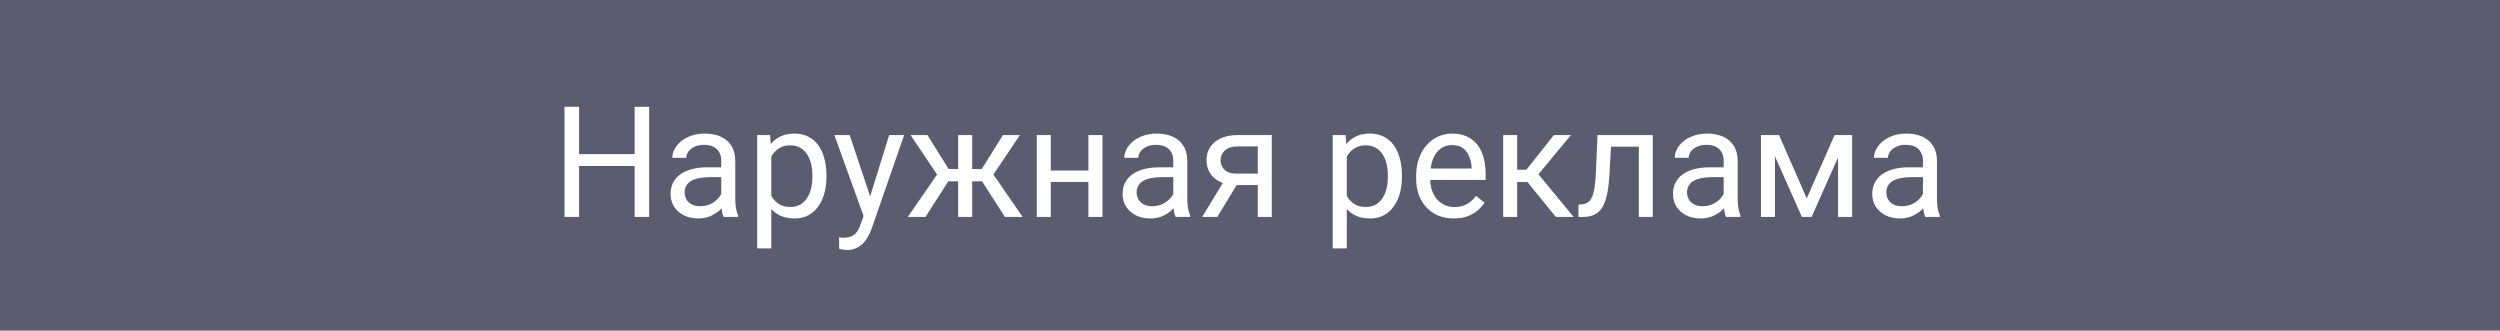 <svg width="242" height="32" viewBox="0 0 242 32" fill="none" xmlns="http://www.w3.org/2000/svg">
<rect y="-3.05176e-05" width="242" height="32" fill="#5C5C71"/>
<path d="M61.608 14.921V16.071H55.836V14.921H61.608ZM56.056 10.336V21H54.643V10.336H56.056ZM62.838 10.336V21H61.432V10.336H62.838ZM69.818 19.645V15.565C69.818 15.253 69.755 14.982 69.628 14.752C69.506 14.518 69.32 14.337 69.071 14.21C68.822 14.084 68.515 14.02 68.148 14.02C67.807 14.02 67.506 14.079 67.248 14.196C66.994 14.313 66.793 14.467 66.647 14.657C66.505 14.848 66.435 15.053 66.435 15.272H65.08C65.08 14.989 65.153 14.709 65.299 14.43C65.446 14.152 65.656 13.9 65.929 13.676C66.207 13.446 66.54 13.266 66.925 13.134C67.316 12.997 67.751 12.929 68.229 12.929C68.805 12.929 69.313 13.026 69.752 13.222C70.197 13.417 70.543 13.712 70.793 14.108C71.046 14.498 71.173 14.989 71.173 15.58V19.271C71.173 19.535 71.195 19.816 71.239 20.114C71.288 20.412 71.359 20.668 71.452 20.883V21H70.038C69.97 20.844 69.916 20.636 69.877 20.377C69.838 20.114 69.818 19.87 69.818 19.645ZM70.053 16.195L70.067 17.147H68.698C68.312 17.147 67.968 17.179 67.665 17.243C67.362 17.301 67.108 17.392 66.903 17.514C66.698 17.636 66.542 17.79 66.435 17.975C66.327 18.156 66.273 18.368 66.273 18.612C66.273 18.861 66.33 19.088 66.442 19.293C66.554 19.498 66.723 19.662 66.947 19.784C67.177 19.901 67.457 19.96 67.79 19.96C68.205 19.96 68.571 19.872 68.888 19.696C69.206 19.52 69.457 19.306 69.643 19.052C69.833 18.798 69.936 18.551 69.95 18.312L70.529 18.964C70.495 19.169 70.402 19.396 70.251 19.645C70.099 19.894 69.897 20.133 69.643 20.363C69.394 20.587 69.096 20.775 68.749 20.927C68.407 21.073 68.022 21.146 67.592 21.146C67.055 21.146 66.584 21.041 66.178 20.831C65.778 20.622 65.465 20.341 65.241 19.989C65.021 19.633 64.911 19.235 64.911 18.795C64.911 18.371 64.994 17.997 65.16 17.675C65.326 17.348 65.565 17.077 65.878 16.862C66.19 16.642 66.566 16.476 67.006 16.364C67.445 16.251 67.936 16.195 68.478 16.195H70.053ZM74.66 14.599V24.047H73.297V13.075H74.543L74.66 14.599ZM79.999 16.972V17.125C79.999 17.702 79.931 18.236 79.794 18.73C79.657 19.218 79.457 19.642 79.193 20.004C78.935 20.365 78.615 20.646 78.234 20.846C77.853 21.046 77.416 21.146 76.923 21.146C76.42 21.146 75.976 21.063 75.59 20.897C75.204 20.731 74.877 20.49 74.608 20.172C74.34 19.855 74.125 19.474 73.964 19.03C73.808 18.585 73.7 18.085 73.642 17.528V16.708C73.7 16.122 73.81 15.597 73.971 15.133C74.132 14.669 74.345 14.274 74.608 13.947C74.877 13.615 75.202 13.363 75.582 13.192C75.963 13.017 76.403 12.929 76.901 12.929C77.399 12.929 77.841 13.026 78.227 13.222C78.612 13.412 78.937 13.685 79.201 14.042C79.464 14.398 79.662 14.826 79.794 15.324C79.931 15.817 79.999 16.366 79.999 16.972ZM78.637 17.125V16.972C78.637 16.576 78.595 16.205 78.512 15.858C78.429 15.507 78.3 15.199 78.124 14.935C77.953 14.667 77.733 14.457 77.465 14.306C77.196 14.149 76.876 14.071 76.505 14.071C76.164 14.071 75.866 14.13 75.612 14.247C75.363 14.364 75.15 14.523 74.975 14.723C74.799 14.918 74.655 15.143 74.543 15.397C74.435 15.646 74.355 15.905 74.301 16.173V18.07C74.398 18.412 74.535 18.734 74.711 19.037C74.887 19.335 75.121 19.577 75.414 19.762C75.707 19.943 76.076 20.033 76.52 20.033C76.886 20.033 77.201 19.957 77.465 19.806C77.733 19.65 77.953 19.438 78.124 19.169C78.3 18.9 78.429 18.593 78.512 18.246C78.595 17.895 78.637 17.521 78.637 17.125ZM83.866 20.18L86.071 13.075H87.521L84.342 22.223C84.269 22.418 84.171 22.628 84.049 22.853C83.932 23.082 83.781 23.3 83.595 23.505C83.41 23.71 83.185 23.876 82.921 24.003C82.663 24.135 82.353 24.201 81.991 24.201C81.884 24.201 81.747 24.186 81.581 24.157C81.415 24.127 81.298 24.103 81.23 24.084L81.222 22.985C81.261 22.99 81.322 22.995 81.405 23C81.493 23.009 81.554 23.014 81.588 23.014C81.896 23.014 82.157 22.973 82.372 22.89C82.587 22.811 82.768 22.677 82.914 22.487C83.065 22.301 83.195 22.045 83.302 21.718L83.866 20.18ZM82.248 13.075L84.306 19.227L84.657 20.656L83.683 21.154L80.768 13.075H82.248ZM91.147 17.55L88.144 13.075H89.777L91.828 16.356H93.41L93.212 17.55H91.147ZM91.886 17.411L89.586 21H87.873L91.029 16.43L91.886 17.411ZM94.106 13.075V21H92.751V13.075H94.106ZM98.727 13.075L95.724 17.55H93.659L93.446 16.356H95.036L97.086 13.075H98.727ZM97.277 21L94.97 17.411L95.841 16.43L98.991 21H97.277ZM105.619 16.51V17.609H101.43V16.51H105.619ZM101.715 13.075V21H100.36V13.075H101.715ZM106.718 13.075V21H105.355V13.075H106.718ZM113.573 19.645V15.565C113.573 15.253 113.51 14.982 113.383 14.752C113.261 14.518 113.075 14.337 112.826 14.21C112.577 14.084 112.27 14.02 111.903 14.02C111.562 14.02 111.261 14.079 111.002 14.196C110.749 14.313 110.548 14.467 110.402 14.657C110.26 14.848 110.189 15.053 110.189 15.272H108.834C108.834 14.989 108.908 14.709 109.054 14.43C109.201 14.152 109.411 13.9 109.684 13.676C109.962 13.446 110.294 13.266 110.68 13.134C111.071 12.997 111.505 12.929 111.984 12.929C112.56 12.929 113.068 13.026 113.507 13.222C113.952 13.417 114.298 13.712 114.547 14.108C114.801 14.498 114.928 14.989 114.928 15.58V19.271C114.928 19.535 114.95 19.816 114.994 20.114C115.043 20.412 115.114 20.668 115.207 20.883V21H113.793C113.725 20.844 113.671 20.636 113.632 20.377C113.593 20.114 113.573 19.87 113.573 19.645ZM113.808 16.195L113.822 17.147H112.453C112.067 17.147 111.723 17.179 111.42 17.243C111.117 17.301 110.863 17.392 110.658 17.514C110.453 17.636 110.297 17.79 110.189 17.975C110.082 18.156 110.028 18.368 110.028 18.612C110.028 18.861 110.084 19.088 110.197 19.293C110.309 19.498 110.478 19.662 110.702 19.784C110.932 19.901 111.212 19.96 111.544 19.96C111.959 19.96 112.326 19.872 112.643 19.696C112.96 19.52 113.212 19.306 113.397 19.052C113.588 18.798 113.69 18.551 113.705 18.312L114.284 18.964C114.25 19.169 114.157 19.396 114.005 19.645C113.854 19.894 113.651 20.133 113.397 20.363C113.148 20.587 112.851 20.775 112.504 20.927C112.162 21.073 111.776 21.146 111.347 21.146C110.81 21.146 110.338 21.041 109.933 20.831C109.533 20.622 109.22 20.341 108.996 19.989C108.776 19.633 108.666 19.235 108.666 18.795C108.666 18.371 108.749 17.997 108.915 17.675C109.081 17.348 109.32 17.077 109.633 16.862C109.945 16.642 110.321 16.476 110.761 16.364C111.2 16.251 111.691 16.195 112.233 16.195H113.808ZM118.664 17.221H120.128L117.836 21H116.371L118.664 17.221ZM119.799 13.075H123.109V21H121.754V14.174H119.799C119.413 14.174 119.098 14.24 118.854 14.372C118.61 14.498 118.432 14.665 118.319 14.87C118.207 15.075 118.151 15.287 118.151 15.507C118.151 15.722 118.202 15.929 118.305 16.129C118.407 16.325 118.568 16.486 118.788 16.613C119.008 16.74 119.291 16.803 119.638 16.803H122.121V17.916H119.638C119.184 17.916 118.781 17.855 118.429 17.733C118.078 17.611 117.78 17.443 117.536 17.228C117.292 17.008 117.106 16.752 116.979 16.459C116.852 16.161 116.789 15.839 116.789 15.492C116.789 15.146 116.854 14.826 116.986 14.533C117.123 14.24 117.318 13.983 117.572 13.764C117.831 13.544 118.146 13.376 118.517 13.258C118.893 13.136 119.32 13.075 119.799 13.075ZM130.368 14.599V24.047H129.005V13.075H130.25L130.368 14.599ZM135.707 16.972V17.125C135.707 17.702 135.639 18.236 135.502 18.73C135.365 19.218 135.165 19.642 134.901 20.004C134.643 20.365 134.323 20.646 133.942 20.846C133.561 21.046 133.124 21.146 132.631 21.146C132.128 21.146 131.684 21.063 131.298 20.897C130.912 20.731 130.585 20.49 130.316 20.172C130.048 19.855 129.833 19.474 129.672 19.03C129.516 18.585 129.408 18.085 129.35 17.528V16.708C129.408 16.122 129.518 15.597 129.679 15.133C129.84 14.669 130.053 14.274 130.316 13.947C130.585 13.615 130.91 13.363 131.291 13.192C131.671 13.017 132.111 12.929 132.609 12.929C133.107 12.929 133.549 13.026 133.935 13.222C134.32 13.412 134.645 13.685 134.909 14.042C135.172 14.398 135.37 14.826 135.502 15.324C135.639 15.817 135.707 16.366 135.707 16.972ZM134.345 17.125V16.972C134.345 16.576 134.303 16.205 134.22 15.858C134.137 15.507 134.008 15.199 133.832 14.935C133.661 14.667 133.441 14.457 133.173 14.306C132.904 14.149 132.584 14.071 132.213 14.071C131.872 14.071 131.574 14.13 131.32 14.247C131.071 14.364 130.858 14.523 130.683 14.723C130.507 14.918 130.363 15.143 130.25 15.397C130.143 15.646 130.062 15.905 130.009 16.173V18.07C130.106 18.412 130.243 18.734 130.419 19.037C130.595 19.335 130.829 19.577 131.122 19.762C131.415 19.943 131.784 20.033 132.228 20.033C132.594 20.033 132.909 19.957 133.173 19.806C133.441 19.65 133.661 19.438 133.832 19.169C134.008 18.9 134.137 18.593 134.22 18.246C134.303 17.895 134.345 17.521 134.345 17.125ZM140.724 21.146C140.172 21.146 139.672 21.054 139.223 20.868C138.778 20.678 138.395 20.412 138.073 20.07C137.755 19.728 137.511 19.323 137.34 18.854C137.169 18.385 137.084 17.872 137.084 17.316V17.008C137.084 16.364 137.179 15.79 137.37 15.287C137.56 14.779 137.819 14.35 138.146 13.998C138.473 13.646 138.844 13.38 139.259 13.2C139.674 13.019 140.104 12.929 140.548 12.929C141.115 12.929 141.603 13.026 142.013 13.222C142.428 13.417 142.768 13.69 143.031 14.042C143.295 14.389 143.49 14.799 143.617 15.272C143.744 15.741 143.808 16.254 143.808 16.811V17.418H137.89V16.312H142.453V16.21C142.433 15.858 142.36 15.517 142.233 15.184C142.111 14.852 141.916 14.579 141.647 14.364C141.378 14.149 141.012 14.042 140.548 14.042C140.241 14.042 139.958 14.108 139.699 14.24C139.44 14.367 139.218 14.557 139.032 14.811C138.847 15.065 138.703 15.375 138.6 15.741C138.498 16.107 138.446 16.53 138.446 17.008V17.316C138.446 17.692 138.498 18.046 138.6 18.378C138.708 18.705 138.861 18.993 139.062 19.242C139.267 19.491 139.513 19.686 139.801 19.828C140.094 19.97 140.426 20.041 140.797 20.041C141.276 20.041 141.681 19.943 142.013 19.747C142.345 19.552 142.636 19.291 142.885 18.964L143.705 19.616C143.534 19.875 143.317 20.121 143.053 20.355C142.79 20.59 142.465 20.78 142.079 20.927C141.698 21.073 141.247 21.146 140.724 21.146ZM146.862 13.075V21H145.507V13.075H146.862ZM152.062 13.075L148.305 17.616H146.408L146.203 16.43H147.755L150.414 13.075H152.062ZM150.604 21L147.689 17.411L148.561 16.43L152.326 21H150.604ZM158.8 13.075V14.196H154.97V13.075H158.8ZM159.994 13.075V21H158.639V13.075H159.994ZM154.64 13.075H156.002L155.797 16.898C155.763 17.489 155.707 18.012 155.629 18.466C155.556 18.915 155.453 19.301 155.321 19.623C155.194 19.945 155.033 20.209 154.838 20.414C154.647 20.614 154.418 20.763 154.149 20.861C153.881 20.954 153.571 21 153.219 21H152.794V19.806L153.087 19.784C153.297 19.77 153.476 19.721 153.622 19.638C153.773 19.555 153.9 19.433 154.003 19.271C154.105 19.105 154.188 18.893 154.252 18.634C154.32 18.375 154.372 18.068 154.406 17.711C154.445 17.355 154.474 16.94 154.494 16.466L154.64 13.075ZM166.85 19.645V15.565C166.85 15.253 166.786 14.982 166.659 14.752C166.537 14.518 166.352 14.337 166.103 14.21C165.854 14.084 165.546 14.02 165.18 14.02C164.838 14.02 164.538 14.079 164.279 14.196C164.025 14.313 163.825 14.467 163.678 14.657C163.537 14.848 163.466 15.053 163.466 15.272H162.111C162.111 14.989 162.184 14.709 162.331 14.43C162.477 14.152 162.687 13.9 162.96 13.676C163.239 13.446 163.571 13.266 163.957 13.134C164.347 12.997 164.782 12.929 165.26 12.929C165.836 12.929 166.344 13.026 166.784 13.222C167.228 13.417 167.575 13.712 167.824 14.108C168.078 14.498 168.205 14.989 168.205 15.58V19.271C168.205 19.535 168.227 19.816 168.271 20.114C168.319 20.412 168.39 20.668 168.483 20.883V21H167.069C167.001 20.844 166.947 20.636 166.908 20.377C166.869 20.114 166.85 19.87 166.85 19.645ZM167.084 16.195L167.099 17.147H165.729C165.343 17.147 164.999 17.179 164.696 17.243C164.394 17.301 164.14 17.392 163.935 17.514C163.729 17.636 163.573 17.79 163.466 17.975C163.358 18.156 163.305 18.368 163.305 18.612C163.305 18.861 163.361 19.088 163.473 19.293C163.585 19.498 163.754 19.662 163.979 19.784C164.208 19.901 164.489 19.96 164.821 19.96C165.236 19.96 165.602 19.872 165.919 19.696C166.237 19.52 166.488 19.306 166.674 19.052C166.864 18.798 166.967 18.551 166.981 18.312L167.56 18.964C167.526 19.169 167.433 19.396 167.282 19.645C167.13 19.894 166.928 20.133 166.674 20.363C166.425 20.587 166.127 20.775 165.78 20.927C165.438 21.073 165.053 21.146 164.623 21.146C164.086 21.146 163.615 21.041 163.209 20.831C162.809 20.622 162.497 20.341 162.272 19.989C162.052 19.633 161.942 19.235 161.942 18.795C161.942 18.371 162.025 17.997 162.191 17.675C162.357 17.348 162.597 17.077 162.909 16.862C163.222 16.642 163.598 16.476 164.037 16.364C164.477 16.251 164.967 16.195 165.509 16.195H167.084ZM174.892 19.198L177.587 13.075H178.891L175.36 21H174.423L170.907 13.075H172.211L174.892 19.198ZM171.815 13.075V21H170.46V13.075H171.815ZM177.924 21V13.075H179.286V21H177.924ZM186.142 19.645V15.565C186.142 15.253 186.078 14.982 185.951 14.752C185.829 14.518 185.644 14.337 185.395 14.21C185.146 14.084 184.838 14.02 184.472 14.02C184.13 14.02 183.83 14.079 183.571 14.196C183.317 14.313 183.117 14.467 182.97 14.657C182.829 14.848 182.758 15.053 182.758 15.272H181.403C181.403 14.989 181.476 14.709 181.623 14.43C181.769 14.152 181.979 13.9 182.252 13.676C182.531 13.446 182.863 13.266 183.249 13.134C183.639 12.997 184.074 12.929 184.552 12.929C185.128 12.929 185.636 13.026 186.076 13.222C186.52 13.417 186.867 13.712 187.116 14.108C187.37 14.498 187.497 14.989 187.497 15.58V19.271C187.497 19.535 187.519 19.816 187.562 20.114C187.611 20.412 187.682 20.668 187.775 20.883V21H186.361C186.293 20.844 186.239 20.636 186.2 20.377C186.161 20.114 186.142 19.87 186.142 19.645ZM186.376 16.195L186.391 17.147H185.021C184.635 17.147 184.291 17.179 183.988 17.243C183.686 17.301 183.432 17.392 183.227 17.514C183.021 17.636 182.865 17.79 182.758 17.975C182.65 18.156 182.597 18.368 182.597 18.612C182.597 18.861 182.653 19.088 182.765 19.293C182.877 19.498 183.046 19.662 183.271 19.784C183.5 19.901 183.781 19.96 184.113 19.96C184.528 19.96 184.894 19.872 185.211 19.696C185.529 19.52 185.78 19.306 185.966 19.052C186.156 18.798 186.259 18.551 186.273 18.312L186.852 18.964C186.818 19.169 186.725 19.396 186.574 19.645C186.422 19.894 186.22 20.133 185.966 20.363C185.717 20.587 185.419 20.775 185.072 20.927C184.73 21.073 184.345 21.146 183.915 21.146C183.378 21.146 182.907 21.041 182.501 20.831C182.101 20.622 181.789 20.341 181.564 19.989C181.344 19.633 181.234 19.235 181.234 18.795C181.234 18.371 181.317 17.997 181.483 17.675C181.649 17.348 181.889 17.077 182.201 16.862C182.514 16.642 182.89 16.476 183.329 16.364C183.769 16.251 184.259 16.195 184.801 16.195H186.376Z" fill="white"/>
</svg>
